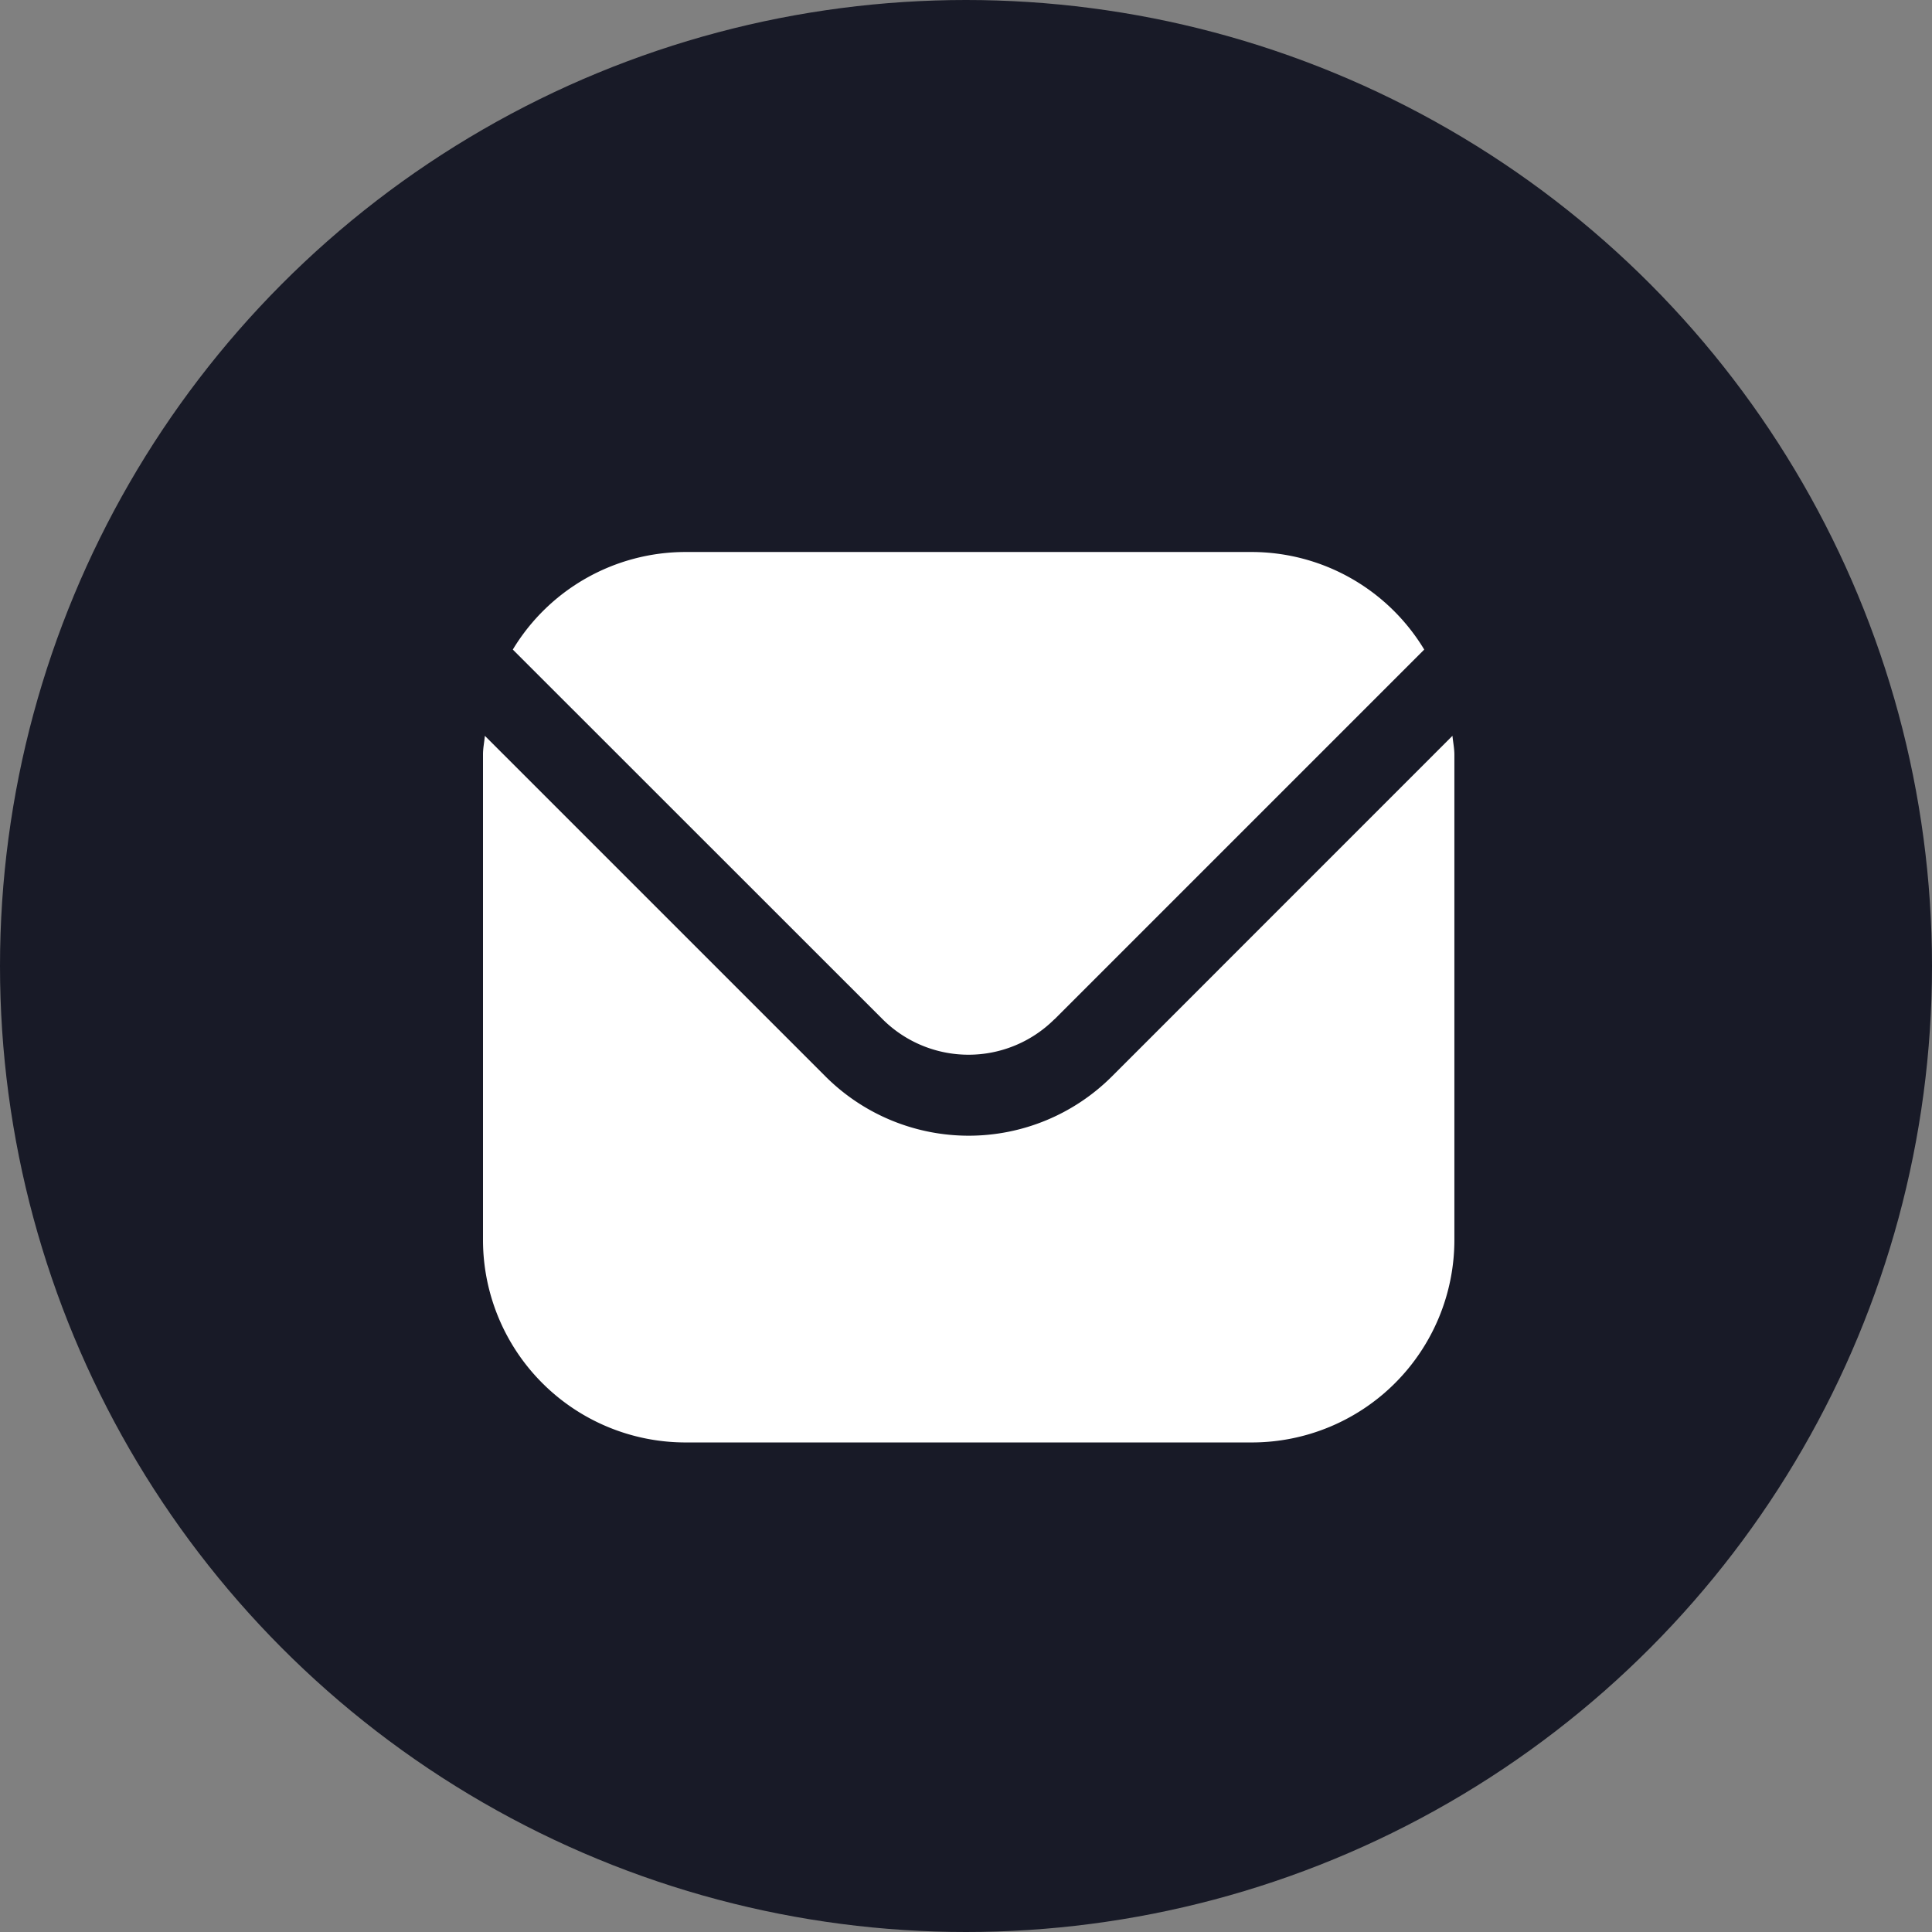 <svg xmlns="http://www.w3.org/2000/svg" width="28" height="28" viewBox="0 0 28 28">
    <rect x="0" y="0" width="28" height="28" fill="#808080" stroke="none"/>
    <g data-name="Group 38545" transform="translate(-217 -472)">
        <circle data-name="Ellipse 70" cx="14" cy="14" r="14" transform="translate(217 472)" style="fill:#181a27"/>
        <path data-name="Path 75358" d="M14.05 5.542 9.113 10.48a2.937 2.937 0 0 1-4.148 0L.027 5.542C.019 5.635 0 5.719 0 5.811v7.039a2.936 2.936 0 0 0 2.933 2.933h8.212a2.936 2.936 0 0 0 2.933-2.933V5.811c-.001-.092-.019-.176-.028-.269z" transform="translate(224 477.122)" style="fill:#fff"/>
        <path data-name="Path 75359" d="m8.591 7.772 5.358-5.358A2.925 2.925 0 0 0 11.452 1H3.24a2.925 2.925 0 0 0-2.5 1.414L6.1 7.772a1.764 1.764 0 0 0 2.489 0z" transform="translate(223.692 479)" style="fill:#fff"/>
    </g>
</svg>
